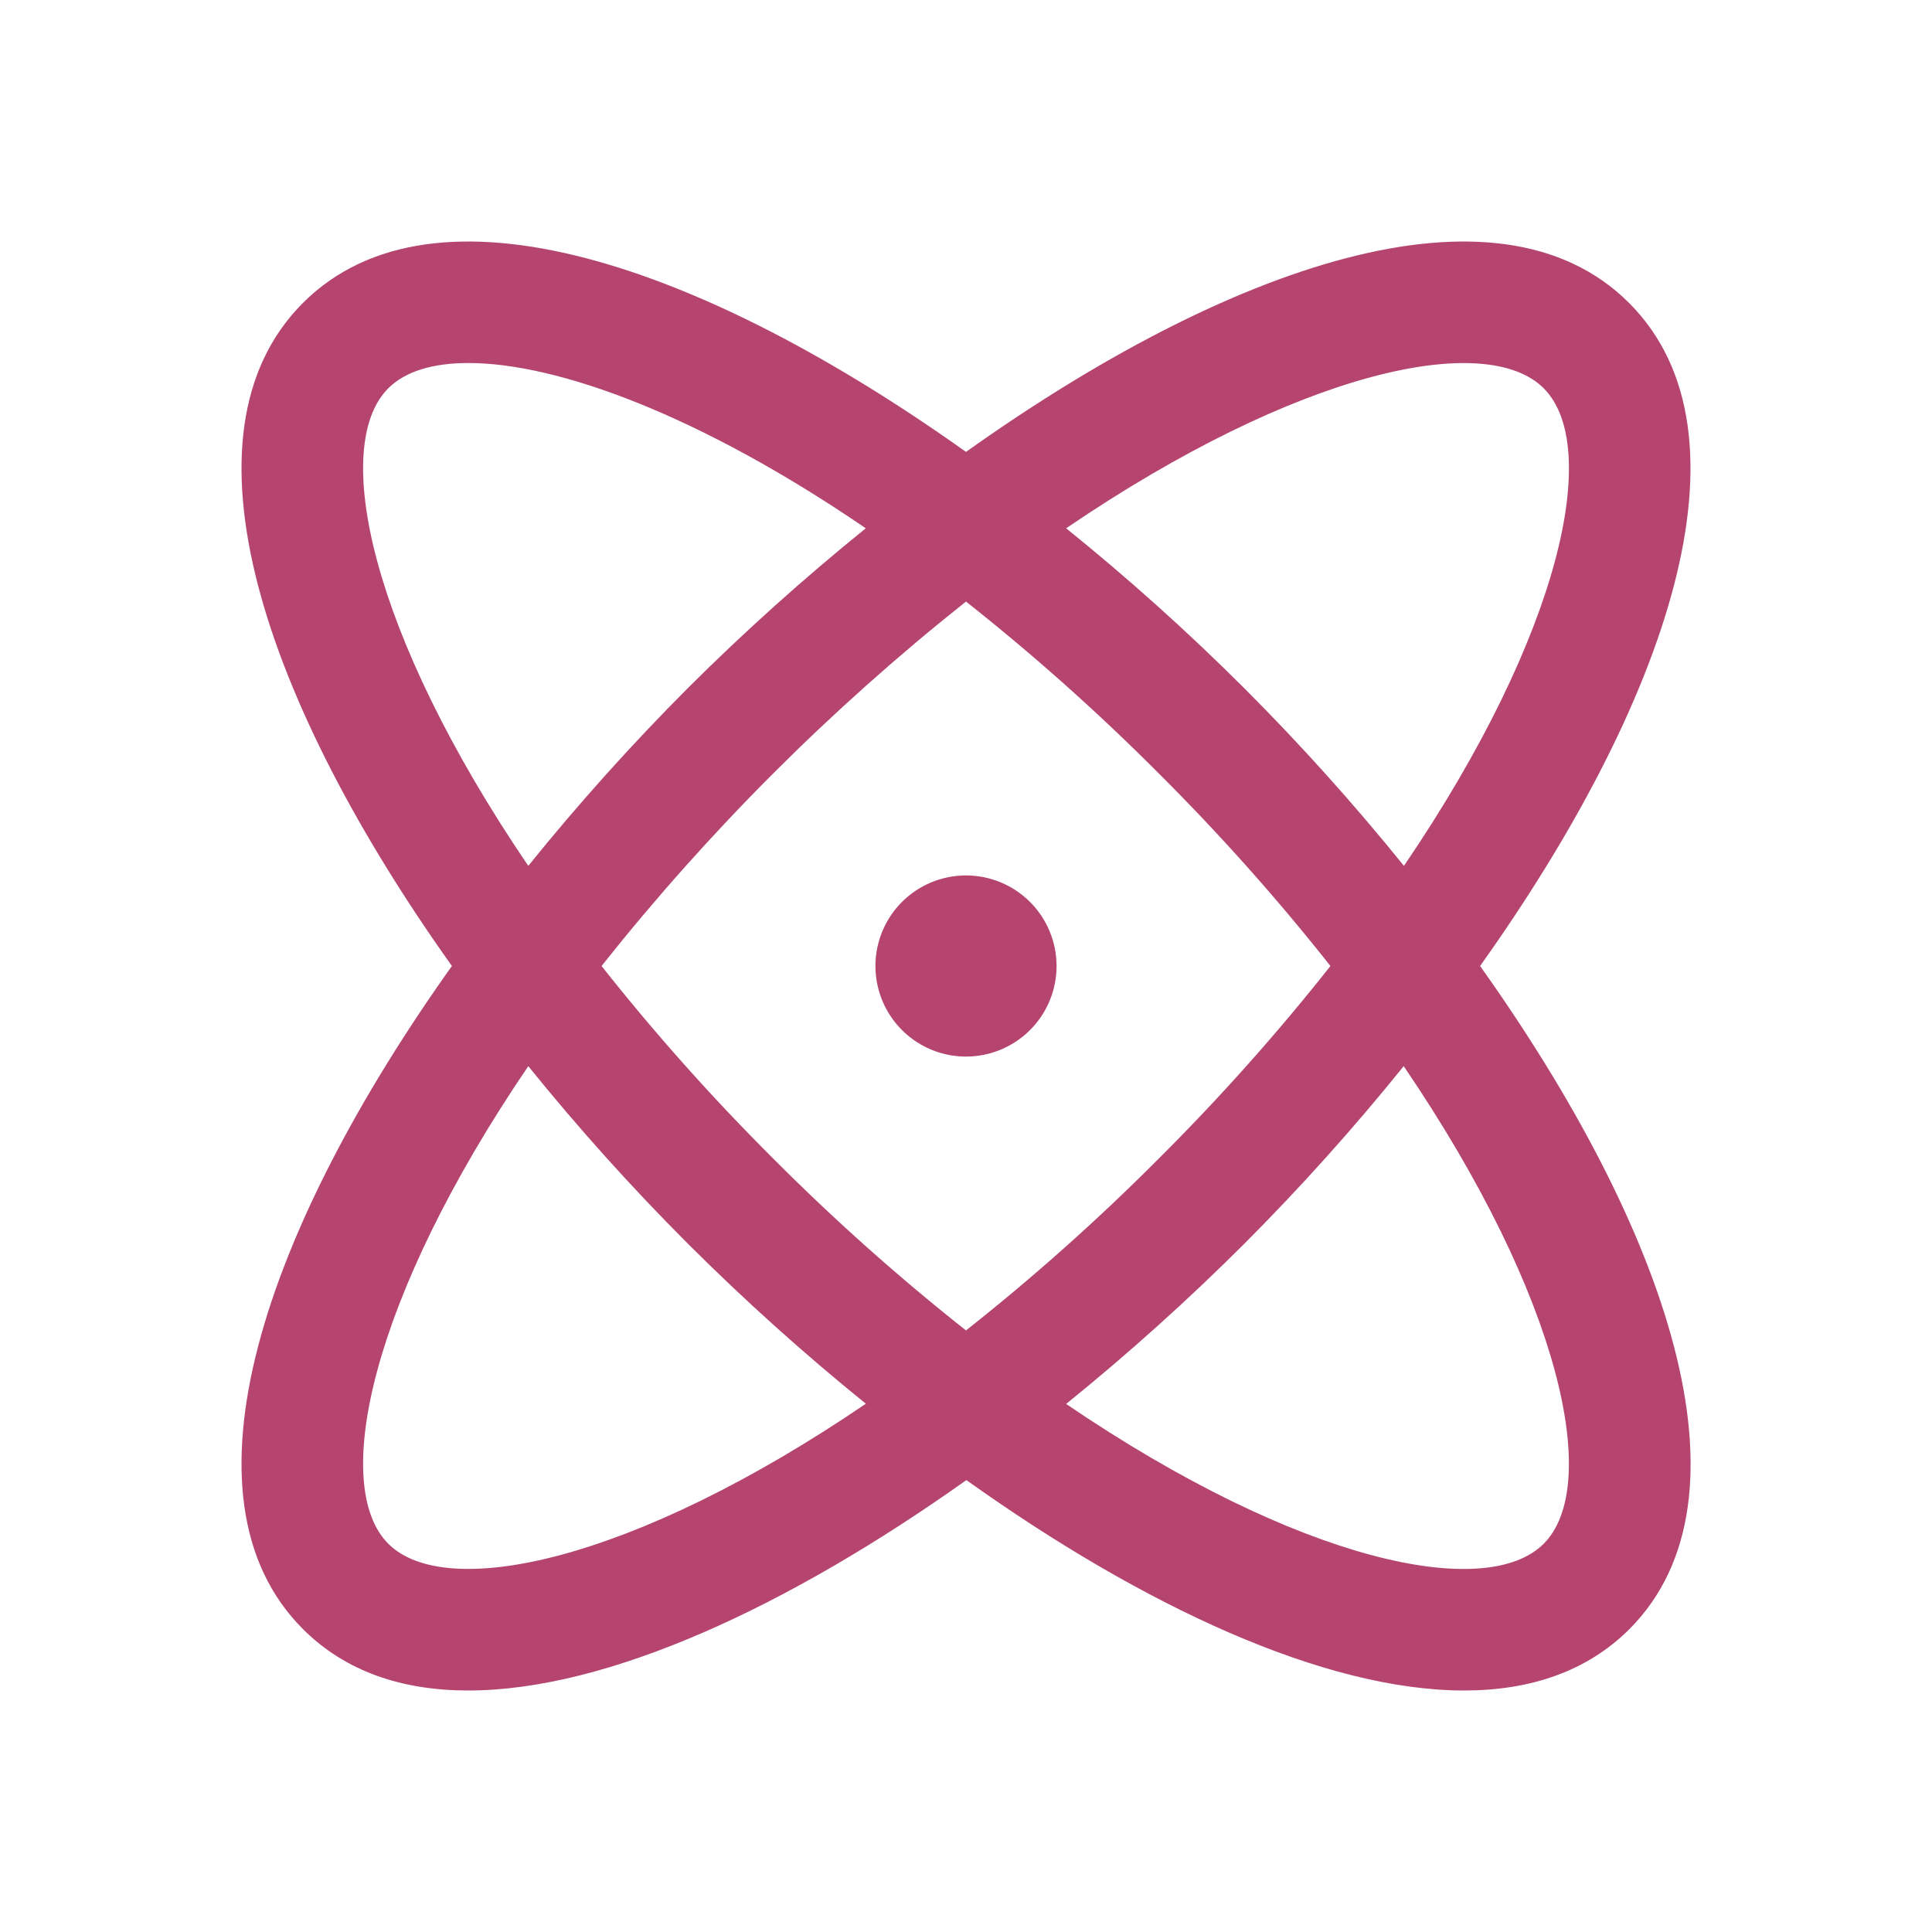 <svg xmlns="http://www.w3.org/2000/svg" fill="none" viewBox="0 0 150 150" height="150" width="150">
<path fill="#B5456F" d="M114.914 75C129.357 54.721 136.723 33.762 126.48 23.52C116.238 13.278 95.279 20.643 75 35.086C54.721 20.643 33.762 13.278 23.52 23.52C13.277 33.762 20.643 54.721 35.086 75C20.643 95.28 13.277 116.239 23.52 126.481C26.818 129.78 31.225 131.25 36.357 131.25C47.185 131.25 61.248 124.705 75.029 114.914C88.752 124.705 102.814 131.25 113.672 131.25C118.805 131.25 123.217 129.774 126.51 126.481C136.723 116.239 129.357 95.28 114.914 75ZM119.854 30.147C124.33 34.623 121.307 49.131 109.002 67.225C105.109 62.406 100.965 57.796 96.586 53.414C92.204 49.042 87.594 44.903 82.775 41.016C100.869 28.711 115.377 25.664 119.854 30.147ZM103.295 75C99.149 80.246 94.696 85.24 89.959 89.959C85.24 94.696 80.245 99.149 75 103.295C69.755 99.149 64.76 94.696 60.041 89.959C55.304 85.24 50.851 80.246 46.705 75C55.024 64.518 64.517 55.024 75 46.705C80.245 50.852 85.24 55.305 89.959 60.041C94.696 64.76 99.149 69.755 103.295 75ZM30.146 30.147C31.436 28.852 33.562 28.184 36.369 28.184C43.295 28.184 54.352 32.227 67.219 41.016C62.405 44.906 57.797 49.045 53.414 53.414C49.041 57.797 44.903 62.407 41.016 67.225C28.711 49.131 25.67 34.623 30.146 30.147ZM30.146 119.854C25.67 115.377 28.711 100.87 41.016 82.776C44.908 87.595 49.053 92.204 53.432 96.586C57.811 100.956 62.415 105.094 67.225 108.985C49.131 121.289 34.623 124.336 30.146 119.854ZM119.854 119.854C115.377 124.336 100.869 121.307 82.775 109.002C87.591 105.106 92.201 100.962 96.586 96.586C100.959 92.204 105.097 87.594 108.984 82.776C121.289 100.87 124.33 115.377 119.854 119.854ZM82.031 75C82.031 76.391 81.619 77.75 80.846 78.907C80.074 80.063 78.975 80.964 77.691 81.496C76.406 82.029 74.992 82.168 73.628 81.897C72.264 81.625 71.011 80.956 70.028 79.972C69.045 78.989 68.375 77.736 68.104 76.372C67.832 75.008 67.972 73.594 68.504 72.31C69.036 71.025 69.937 69.927 71.094 69.154C72.25 68.382 73.609 67.969 75 67.969C76.865 67.969 78.653 68.71 79.972 70.028C81.29 71.347 82.031 73.136 82.031 75Z"></path>
</svg>
